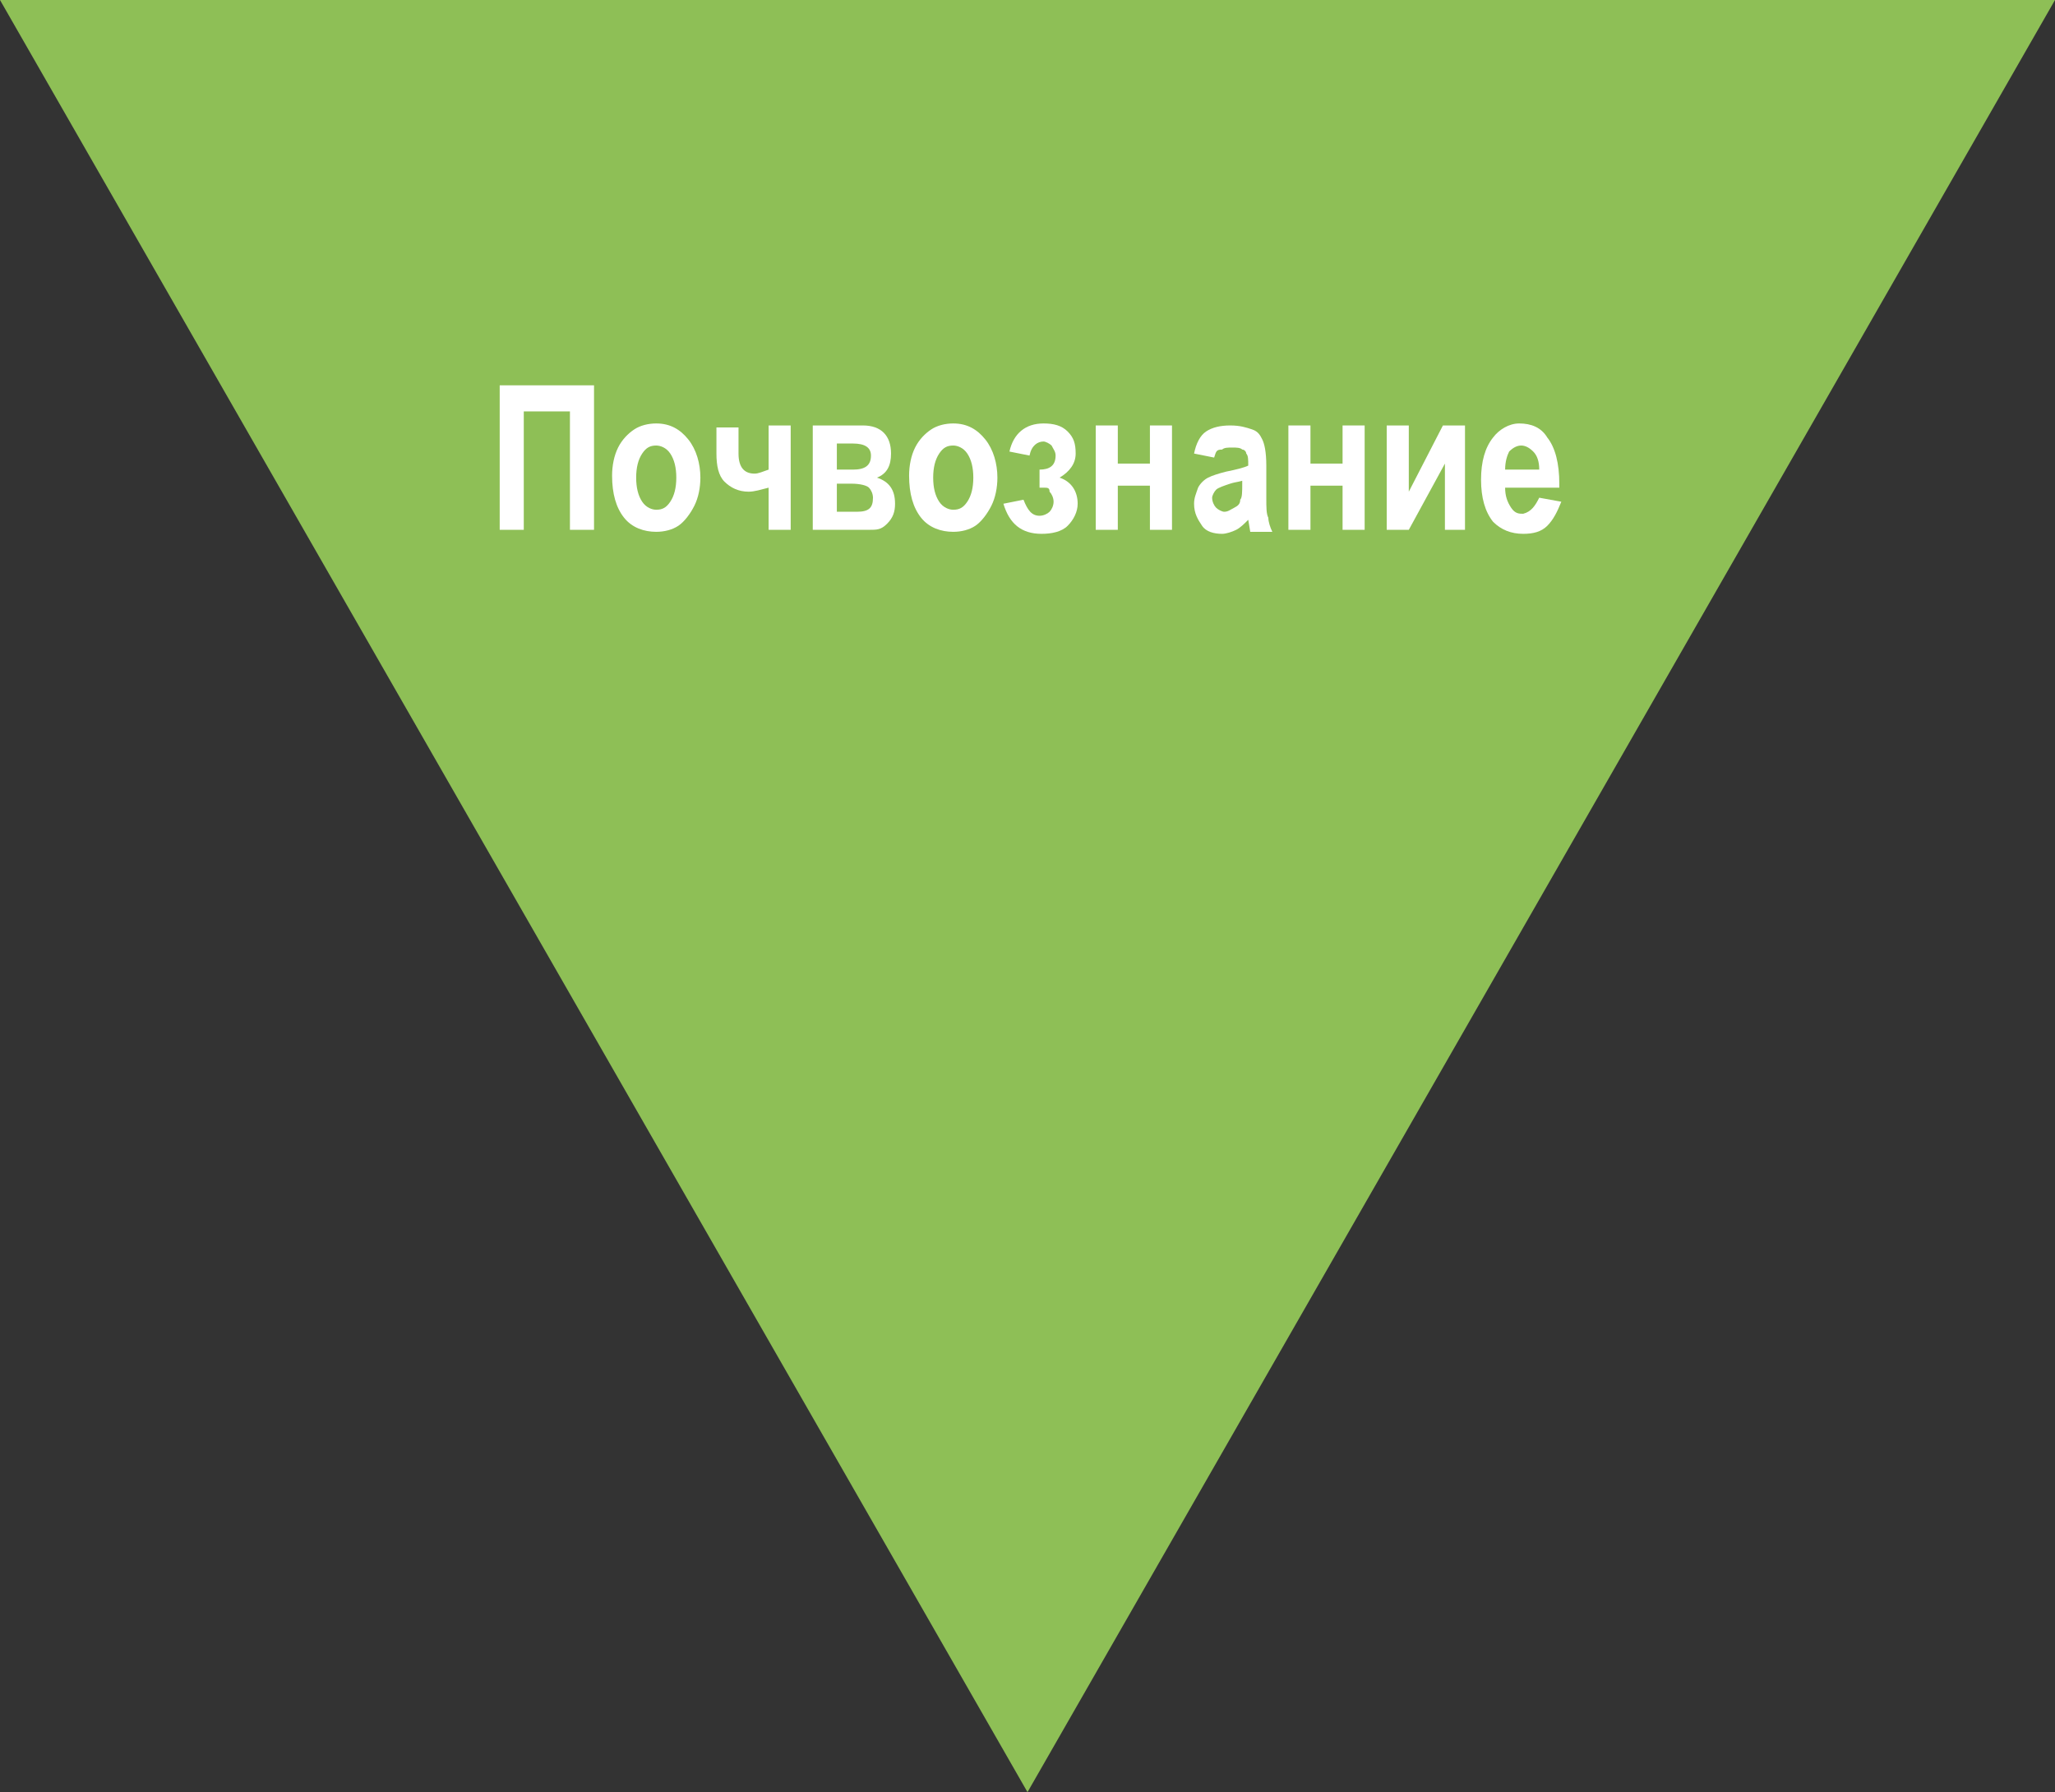 <?xml version="1.0" encoding="utf-8"?>
<!-- Generator: Adobe Illustrator 24.1.2, SVG Export Plug-In . SVG Version: 6.00 Build 0)  -->
<svg version="1.1" id="Ebene_1" xmlns="http://www.w3.org/2000/svg" xmlns:xlink="http://www.w3.org/1999/xlink" x="0px" y="0px"
	 viewBox="0 0 102.4 89.3" style="enable-background:new 0 0 102.4 89.3;" xml:space="preserve">
<rect x="0" y="0" width="102.4" height="89.3" fill="#333333" stroke="none"/>
<style type="text/css">
	.st0{fill:#8EBF56;}
	.st1{enable-background:new    ;}
	.st2{fill:#FFFFFF;}
</style>
<polygon class="st0" points="102.4,0 51.2,89.3 0,0 "/>
<g class="st1">
	<path class="st2" d="M26.1,26.4h-1.2v-7.2h4.7v7.2h-1.2v-5.9h-2.3V26.4z"/>
	<path class="st2" d="M30.5,23.7c0-0.5,0.1-1,0.3-1.4c0.2-0.4,0.5-0.7,0.8-0.9c0.3-0.2,0.7-0.3,1.1-0.3c0.7,0,1.2,0.3,1.6,0.8
		s0.6,1.2,0.6,1.9c0,0.5-0.1,1-0.3,1.4c-0.2,0.4-0.5,0.8-0.8,1s-0.7,0.3-1.1,0.3c-0.6,0-1.2-0.2-1.6-0.7
		C30.7,25.3,30.5,24.6,30.5,23.7z M31.7,23.8c0,0.5,0.1,0.9,0.3,1.2s0.5,0.4,0.7,0.4c0.3,0,0.5-0.1,0.7-0.4c0.2-0.3,0.3-0.7,0.3-1.2
		c0-0.5-0.1-0.9-0.3-1.2c-0.2-0.3-0.5-0.4-0.7-0.4c-0.3,0-0.5,0.1-0.7,0.4C31.8,22.9,31.7,23.3,31.7,23.8z"/>
	<path class="st2" d="M35.7,22.6v-1.3h1.1v1.3c0,0.7,0.3,1,0.8,1c0.2,0,0.4-0.1,0.7-0.2v-2.2h1.1v5.2h-1.1v-2.1
		c-0.4,0.1-0.7,0.2-1,0.2c-0.5,0-0.9-0.2-1.2-0.5S35.7,23.2,35.7,22.6z"/>
	<path class="st2" d="M43.3,26.4h-2.8v-5.2h2.5c0.9,0,1.4,0.5,1.4,1.4c0,0.6-0.2,1-0.7,1.2c0.6,0.2,0.9,0.6,0.9,1.3
		c0,0.4-0.1,0.7-0.4,1S43.7,26.4,43.3,26.4z M41.7,22.1v1.3h0.8c0.6,0,0.9-0.2,0.9-0.7c0-0.4-0.3-0.6-0.9-0.6H41.7z M41.7,24.2v1.3
		h1c0.6,0,0.8-0.2,0.8-0.7c0-0.2-0.1-0.4-0.2-0.5s-0.4-0.2-0.9-0.2H41.7z"/>
	<path class="st2" d="M45.3,23.7c0-0.5,0.1-1,0.3-1.4c0.2-0.4,0.5-0.7,0.8-0.9c0.3-0.2,0.7-0.3,1.1-0.3c0.7,0,1.2,0.3,1.6,0.8
		s0.6,1.2,0.6,1.9c0,0.5-0.1,1-0.3,1.4c-0.2,0.4-0.5,0.8-0.8,1s-0.7,0.3-1.1,0.3c-0.6,0-1.2-0.2-1.6-0.7
		C45.5,25.3,45.3,24.6,45.3,23.7z M46.5,23.8c0,0.5,0.1,0.9,0.3,1.2s0.5,0.4,0.7,0.4c0.3,0,0.5-0.1,0.7-0.4c0.2-0.3,0.3-0.7,0.3-1.2
		c0-0.5-0.1-0.9-0.3-1.2c-0.2-0.3-0.5-0.4-0.7-0.4c-0.3,0-0.5,0.1-0.7,0.4C46.6,22.9,46.5,23.3,46.5,23.8z"/>
	<path class="st2" d="M52,24.3h-0.2v-0.9c0.5,0,0.8-0.2,0.8-0.7c0-0.2-0.1-0.3-0.2-0.5C52.3,22.1,52.1,22,52,22
		c-0.3,0-0.6,0.2-0.7,0.7l-1-0.2c0.2-0.9,0.8-1.4,1.7-1.4c0.5,0,0.9,0.1,1.2,0.4c0.3,0.3,0.4,0.6,0.4,1.1c0,0.5-0.3,0.9-0.8,1.2
		c0.6,0.2,0.9,0.7,0.9,1.3c0,0.4-0.2,0.8-0.5,1.1c-0.3,0.3-0.8,0.4-1.3,0.4c-1,0-1.6-0.5-1.9-1.5l1-0.2c0.2,0.5,0.4,0.8,0.8,0.8
		c0.2,0,0.4-0.1,0.5-0.2c0.1-0.1,0.2-0.3,0.2-0.5c0-0.2-0.1-0.4-0.2-0.5C52.3,24.3,52.2,24.3,52,24.3z"/>
	<path class="st2" d="M54.6,26.4v-5.2h1.1v1.9h1.6v-1.9h1.1v5.2h-1.1v-2.2h-1.6v2.2H54.6z"/>
	<path class="st2" d="M60.5,22.8l-1-0.2c0.1-0.5,0.3-0.9,0.6-1.1c0.3-0.2,0.7-0.3,1.2-0.3c0.5,0,0.8,0.1,1.1,0.2
		c0.3,0.1,0.4,0.3,0.5,0.5s0.2,0.6,0.2,1.3l0,1.6c0,0.5,0,0.8,0.1,1c0,0.2,0.1,0.5,0.2,0.7h-1.1l-0.1-0.6c-0.2,0.2-0.4,0.4-0.6,0.5
		c-0.2,0.1-0.5,0.2-0.7,0.2c-0.4,0-0.8-0.1-1-0.4s-0.4-0.6-0.4-1.1c0-0.3,0.1-0.5,0.2-0.8c0.1-0.2,0.3-0.4,0.5-0.5s0.5-0.2,0.9-0.3
		c0.5-0.1,0.9-0.2,1.1-0.3c0-0.3,0-0.5-0.1-0.6c0-0.1-0.1-0.2-0.2-0.2c-0.1-0.1-0.3-0.1-0.5-0.1c-0.2,0-0.4,0-0.5,0.1
		C60.6,22.4,60.6,22.5,60.5,22.8z M62,23.9c-0.1,0.1-0.4,0.1-0.7,0.2c-0.3,0.1-0.6,0.2-0.7,0.3c-0.1,0.1-0.2,0.3-0.2,0.4
		c0,0.2,0.1,0.4,0.2,0.5c0.1,0.1,0.3,0.2,0.4,0.2c0.2,0,0.3-0.1,0.5-0.2s0.3-0.2,0.3-0.4c0.1-0.1,0.1-0.4,0.1-0.8V23.9z"/>
	<path class="st2" d="M64.2,26.4v-5.2h1.1v1.9h1.6v-1.9H68v5.2h-1.1v-2.2h-1.6v2.2H64.2z"/>
	<path class="st2" d="M69.1,26.4v-5.2h1.1v3.3l1.7-3.3H73v5.2H72v-3.3l-1.8,3.3H69.1z"/>
	<path class="st2" d="M76.7,24.8l1.1,0.2c-0.2,0.5-0.4,0.9-0.7,1.2c-0.3,0.3-0.7,0.4-1.2,0.4c-0.6,0-1.1-0.2-1.5-0.6
		c-0.4-0.5-0.6-1.2-0.6-2.1c0-0.9,0.2-1.6,0.6-2.1c0.3-0.4,0.8-0.7,1.3-0.7c0.6,0,1.1,0.2,1.4,0.7c0.4,0.5,0.6,1.3,0.6,2.3l0,0.2H75
		c0,0.4,0.1,0.7,0.3,1s0.4,0.3,0.6,0.3C76.3,25.5,76.5,25.2,76.7,24.8z M76.7,23.4c0-0.4-0.1-0.7-0.3-0.9c-0.2-0.2-0.4-0.3-0.6-0.3
		c-0.2,0-0.4,0.1-0.6,0.3C75.1,22.7,75,23,75,23.4H76.7z"/>
</g>
</svg>
